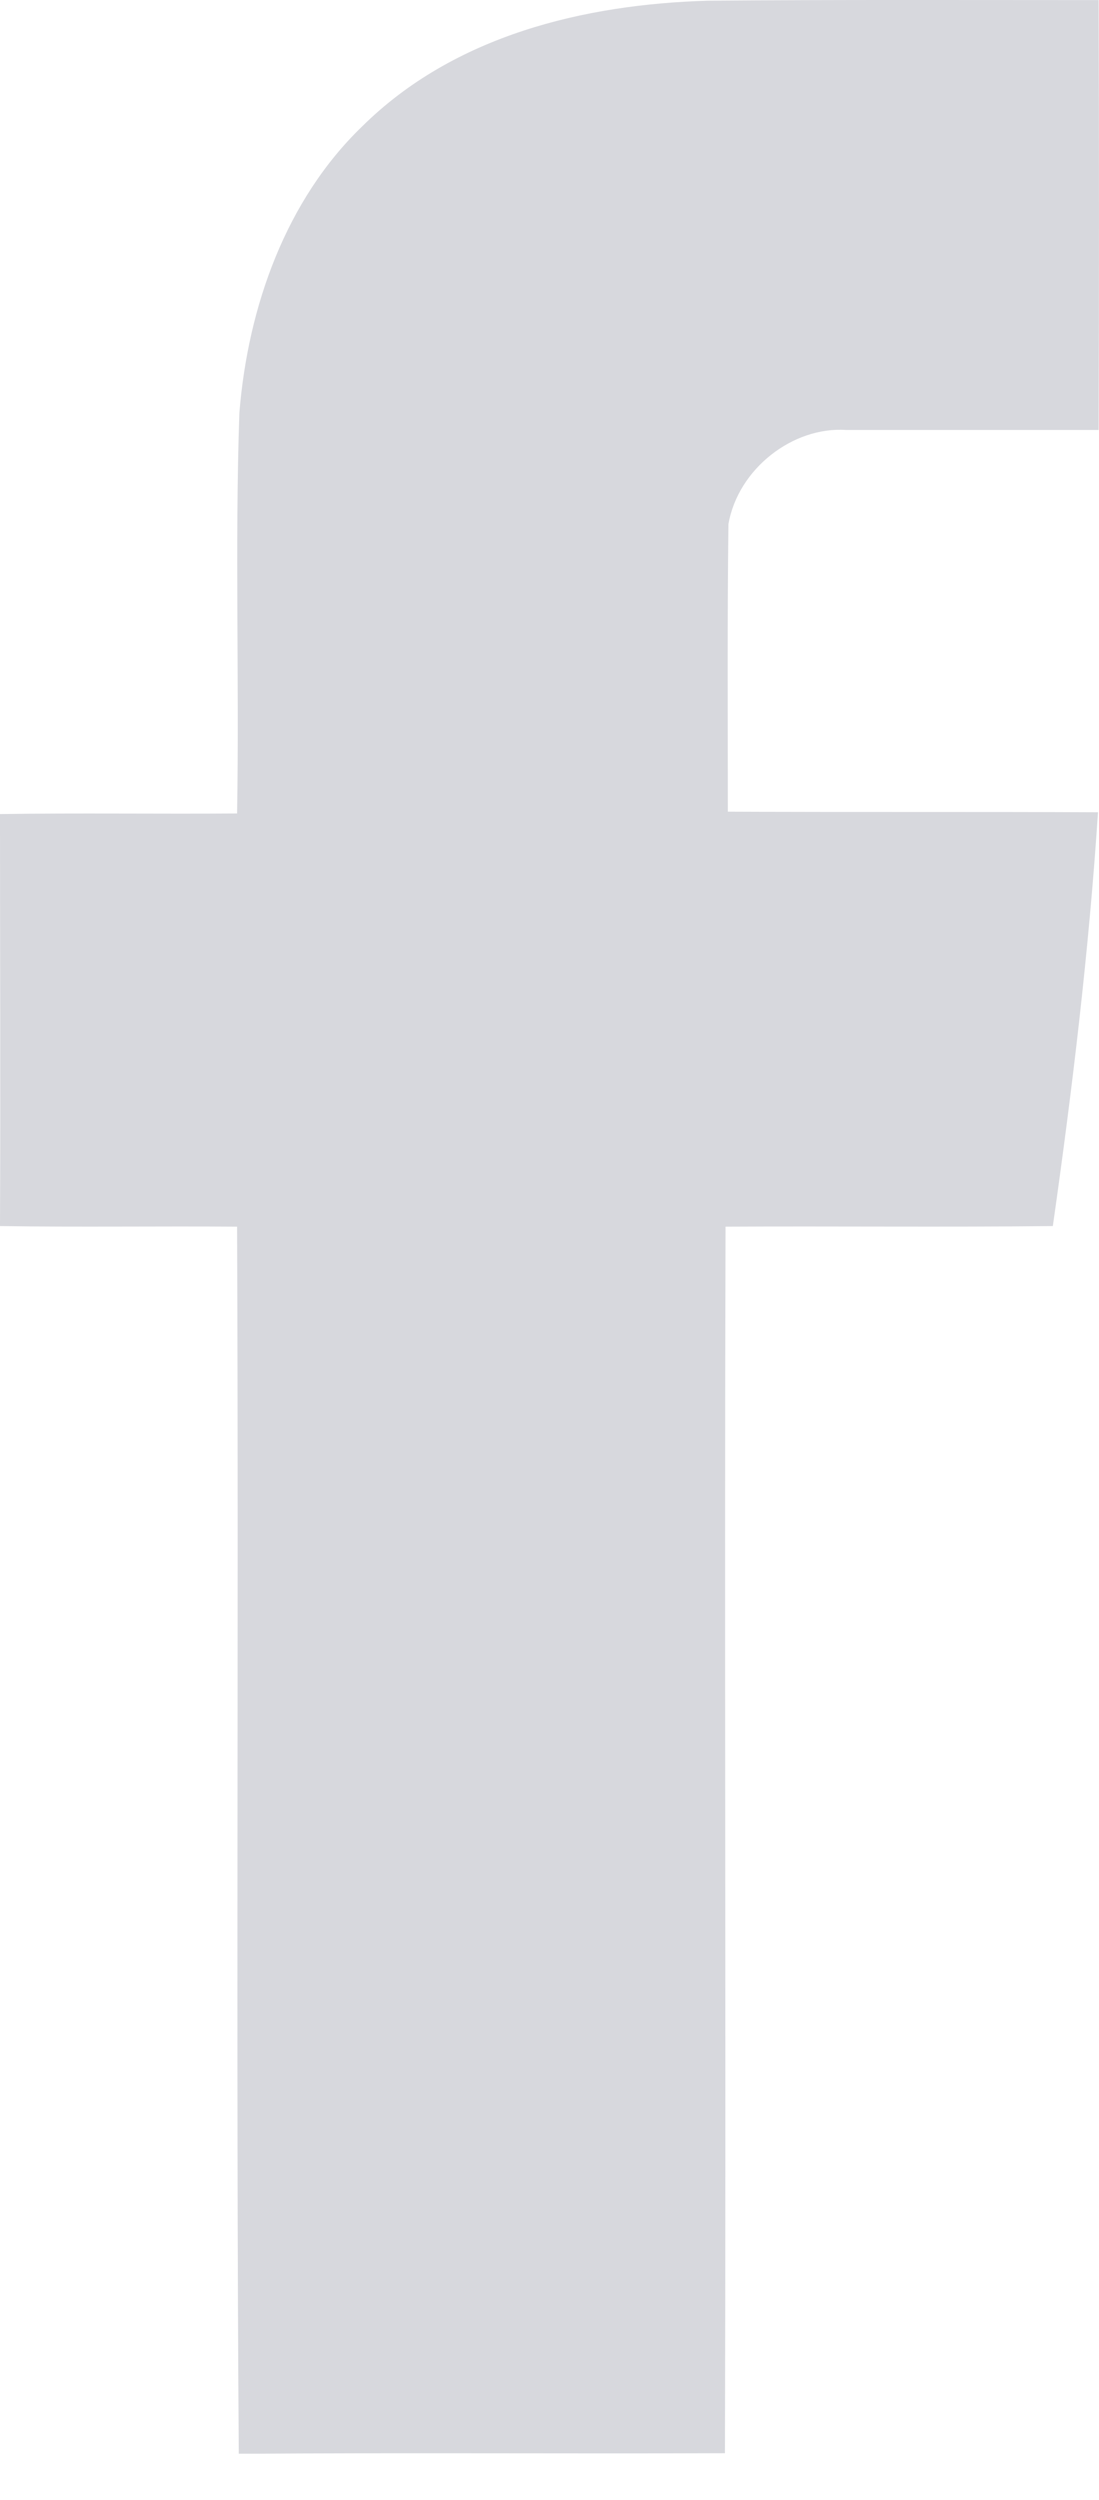 <?xml version="1.0" encoding="UTF-8"?> <svg xmlns="http://www.w3.org/2000/svg" width="11" height="25" viewBox="0 0 11 25" fill="none"> <g clip-path="url(#clip0_101_227)"> <path d="M3.625 1.264C4.546 0.353 5.85 0.043 7.085 0.007C8.389 -0.004 9.692 0.001 10.996 0.001C11.001 1.436 11.001 2.865 10.996 4.3C10.155 4.3 9.309 4.3 8.469 4.3C7.937 4.264 7.388 4.687 7.291 5.241C7.279 6.2 7.285 7.158 7.285 8.117C8.52 8.123 9.755 8.117 10.99 8.123C10.899 9.51 10.733 10.892 10.538 12.261C9.446 12.273 8.354 12.261 7.262 12.267C7.25 16.358 7.268 20.442 7.256 24.533C5.632 24.539 4.014 24.527 2.39 24.539C2.361 20.448 2.39 16.358 2.373 12.267C1.584 12.261 0.789 12.273 0 12.261C0.006 10.886 0 9.51 0 8.141C0.789 8.129 1.584 8.141 2.373 8.135C2.396 6.801 2.35 5.462 2.396 4.128C2.482 3.062 2.865 1.996 3.625 1.264Z" fill="#D7D8DD"></path> </g> <defs> <clipPath id="clip0_101_227"> <rect width="11" height="24.538" fill="white"></rect> </clipPath> </defs> </svg> 